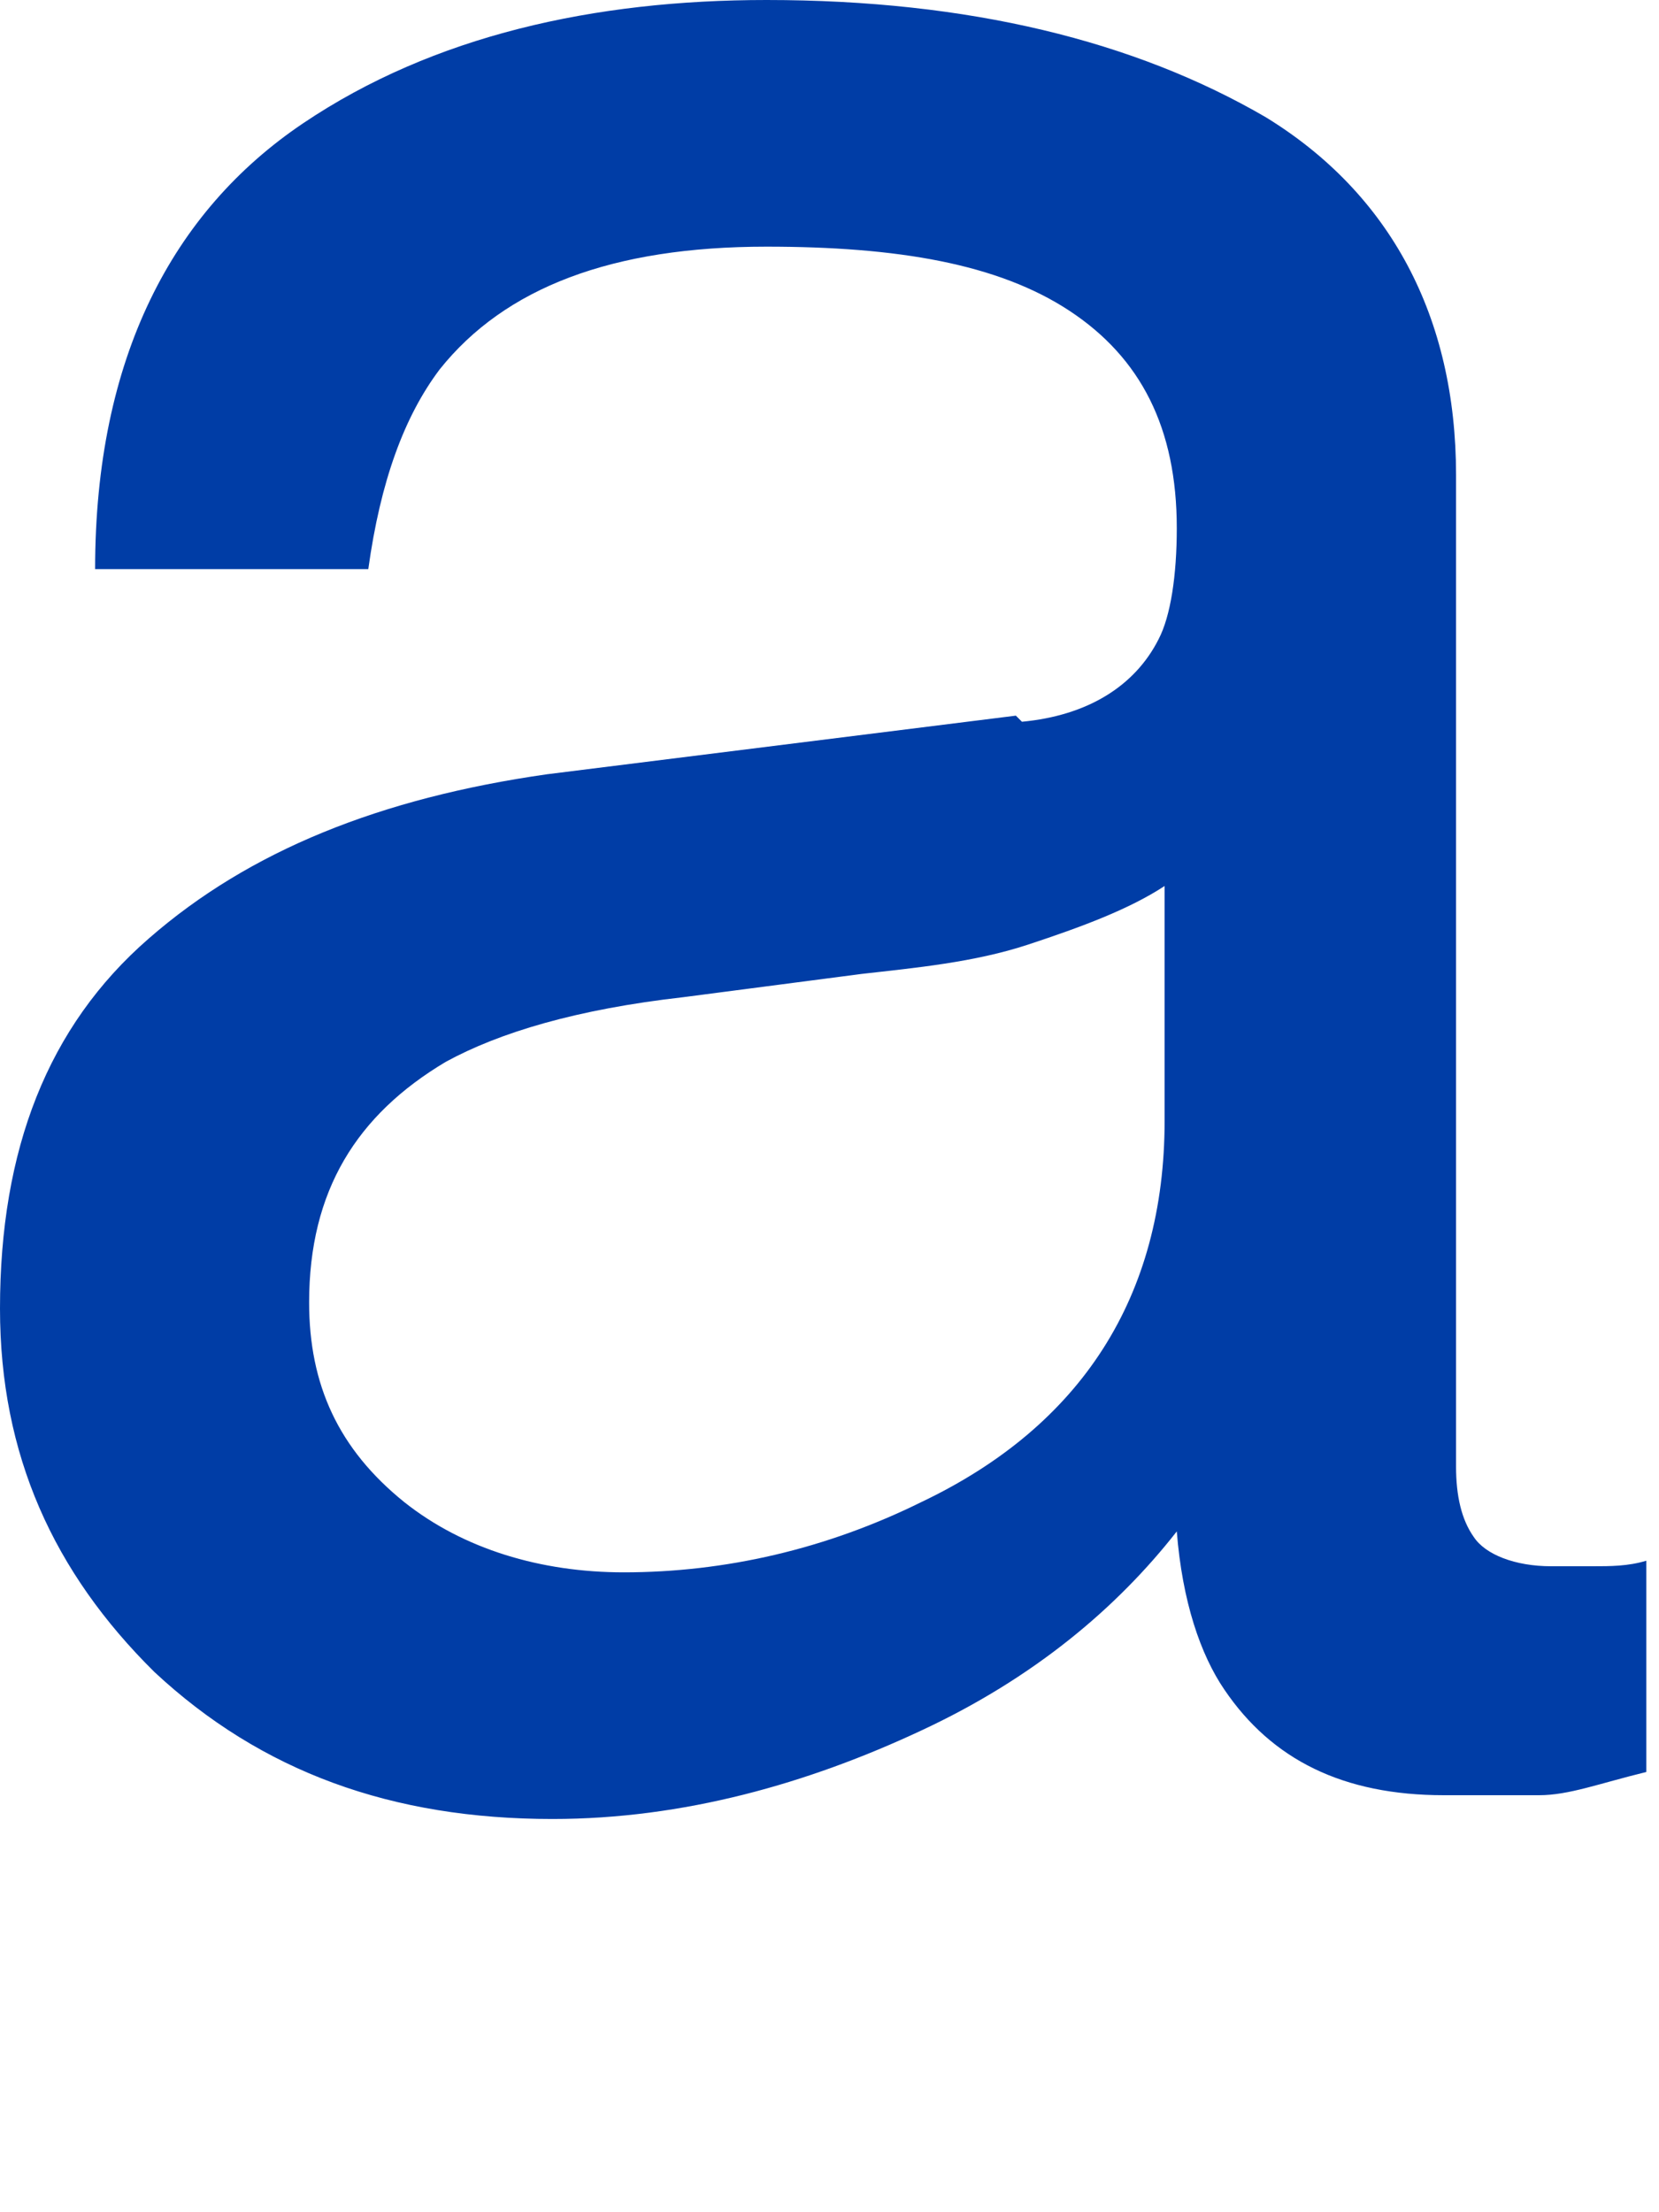<?xml version="1.0" encoding="utf-8"?>
<svg xmlns="http://www.w3.org/2000/svg" fill="none" height="100%" overflow="visible" preserveAspectRatio="none" style="display: block;" viewBox="0 0 3 4" width="100%">
<path d="M1.848 1.305C1.966 1.294 2.052 1.241 2.095 1.156C2.117 1.114 2.128 1.04 2.128 0.955C2.128 0.774 2.063 0.647 1.934 0.562C1.805 0.477 1.623 0.446 1.386 0.446C1.107 0.446 0.913 0.52 0.795 0.668C0.731 0.753 0.688 0.87 0.666 1.029H0.172C0.172 0.647 0.312 0.382 0.548 0.223C0.784 0.064 1.075 0 1.386 0C1.752 0 2.052 0.074 2.289 0.212C2.514 0.35 2.633 0.573 2.633 0.859V2.652C2.633 2.705 2.643 2.748 2.665 2.779C2.686 2.811 2.74 2.832 2.805 2.832C2.826 2.832 2.858 2.832 2.88 2.832C2.912 2.832 2.944 2.832 2.977 2.822V3.204C2.891 3.225 2.837 3.246 2.783 3.246C2.74 3.246 2.686 3.246 2.611 3.246C2.429 3.246 2.3 3.182 2.214 3.055C2.171 2.992 2.138 2.896 2.128 2.769C2.02 2.907 1.87 3.034 1.666 3.129C1.461 3.225 1.236 3.289 0.999 3.289C0.709 3.289 0.473 3.204 0.279 3.023C0.097 2.843 0 2.631 0 2.366C0 2.079 0.086 1.856 0.269 1.697C0.451 1.538 0.688 1.443 0.989 1.4L1.837 1.294L1.848 1.305ZM0.731 2.716C0.838 2.801 0.978 2.843 1.128 2.843C1.311 2.843 1.494 2.801 1.666 2.716C1.956 2.578 2.106 2.344 2.106 2.026V1.602C2.042 1.644 1.956 1.676 1.859 1.708C1.762 1.74 1.655 1.75 1.558 1.761L1.236 1.803C1.042 1.825 0.903 1.867 0.806 1.92C0.645 2.016 0.559 2.153 0.559 2.355C0.559 2.504 0.612 2.62 0.731 2.716Z" fill="#003DA6" id="Vector"/>
</svg>